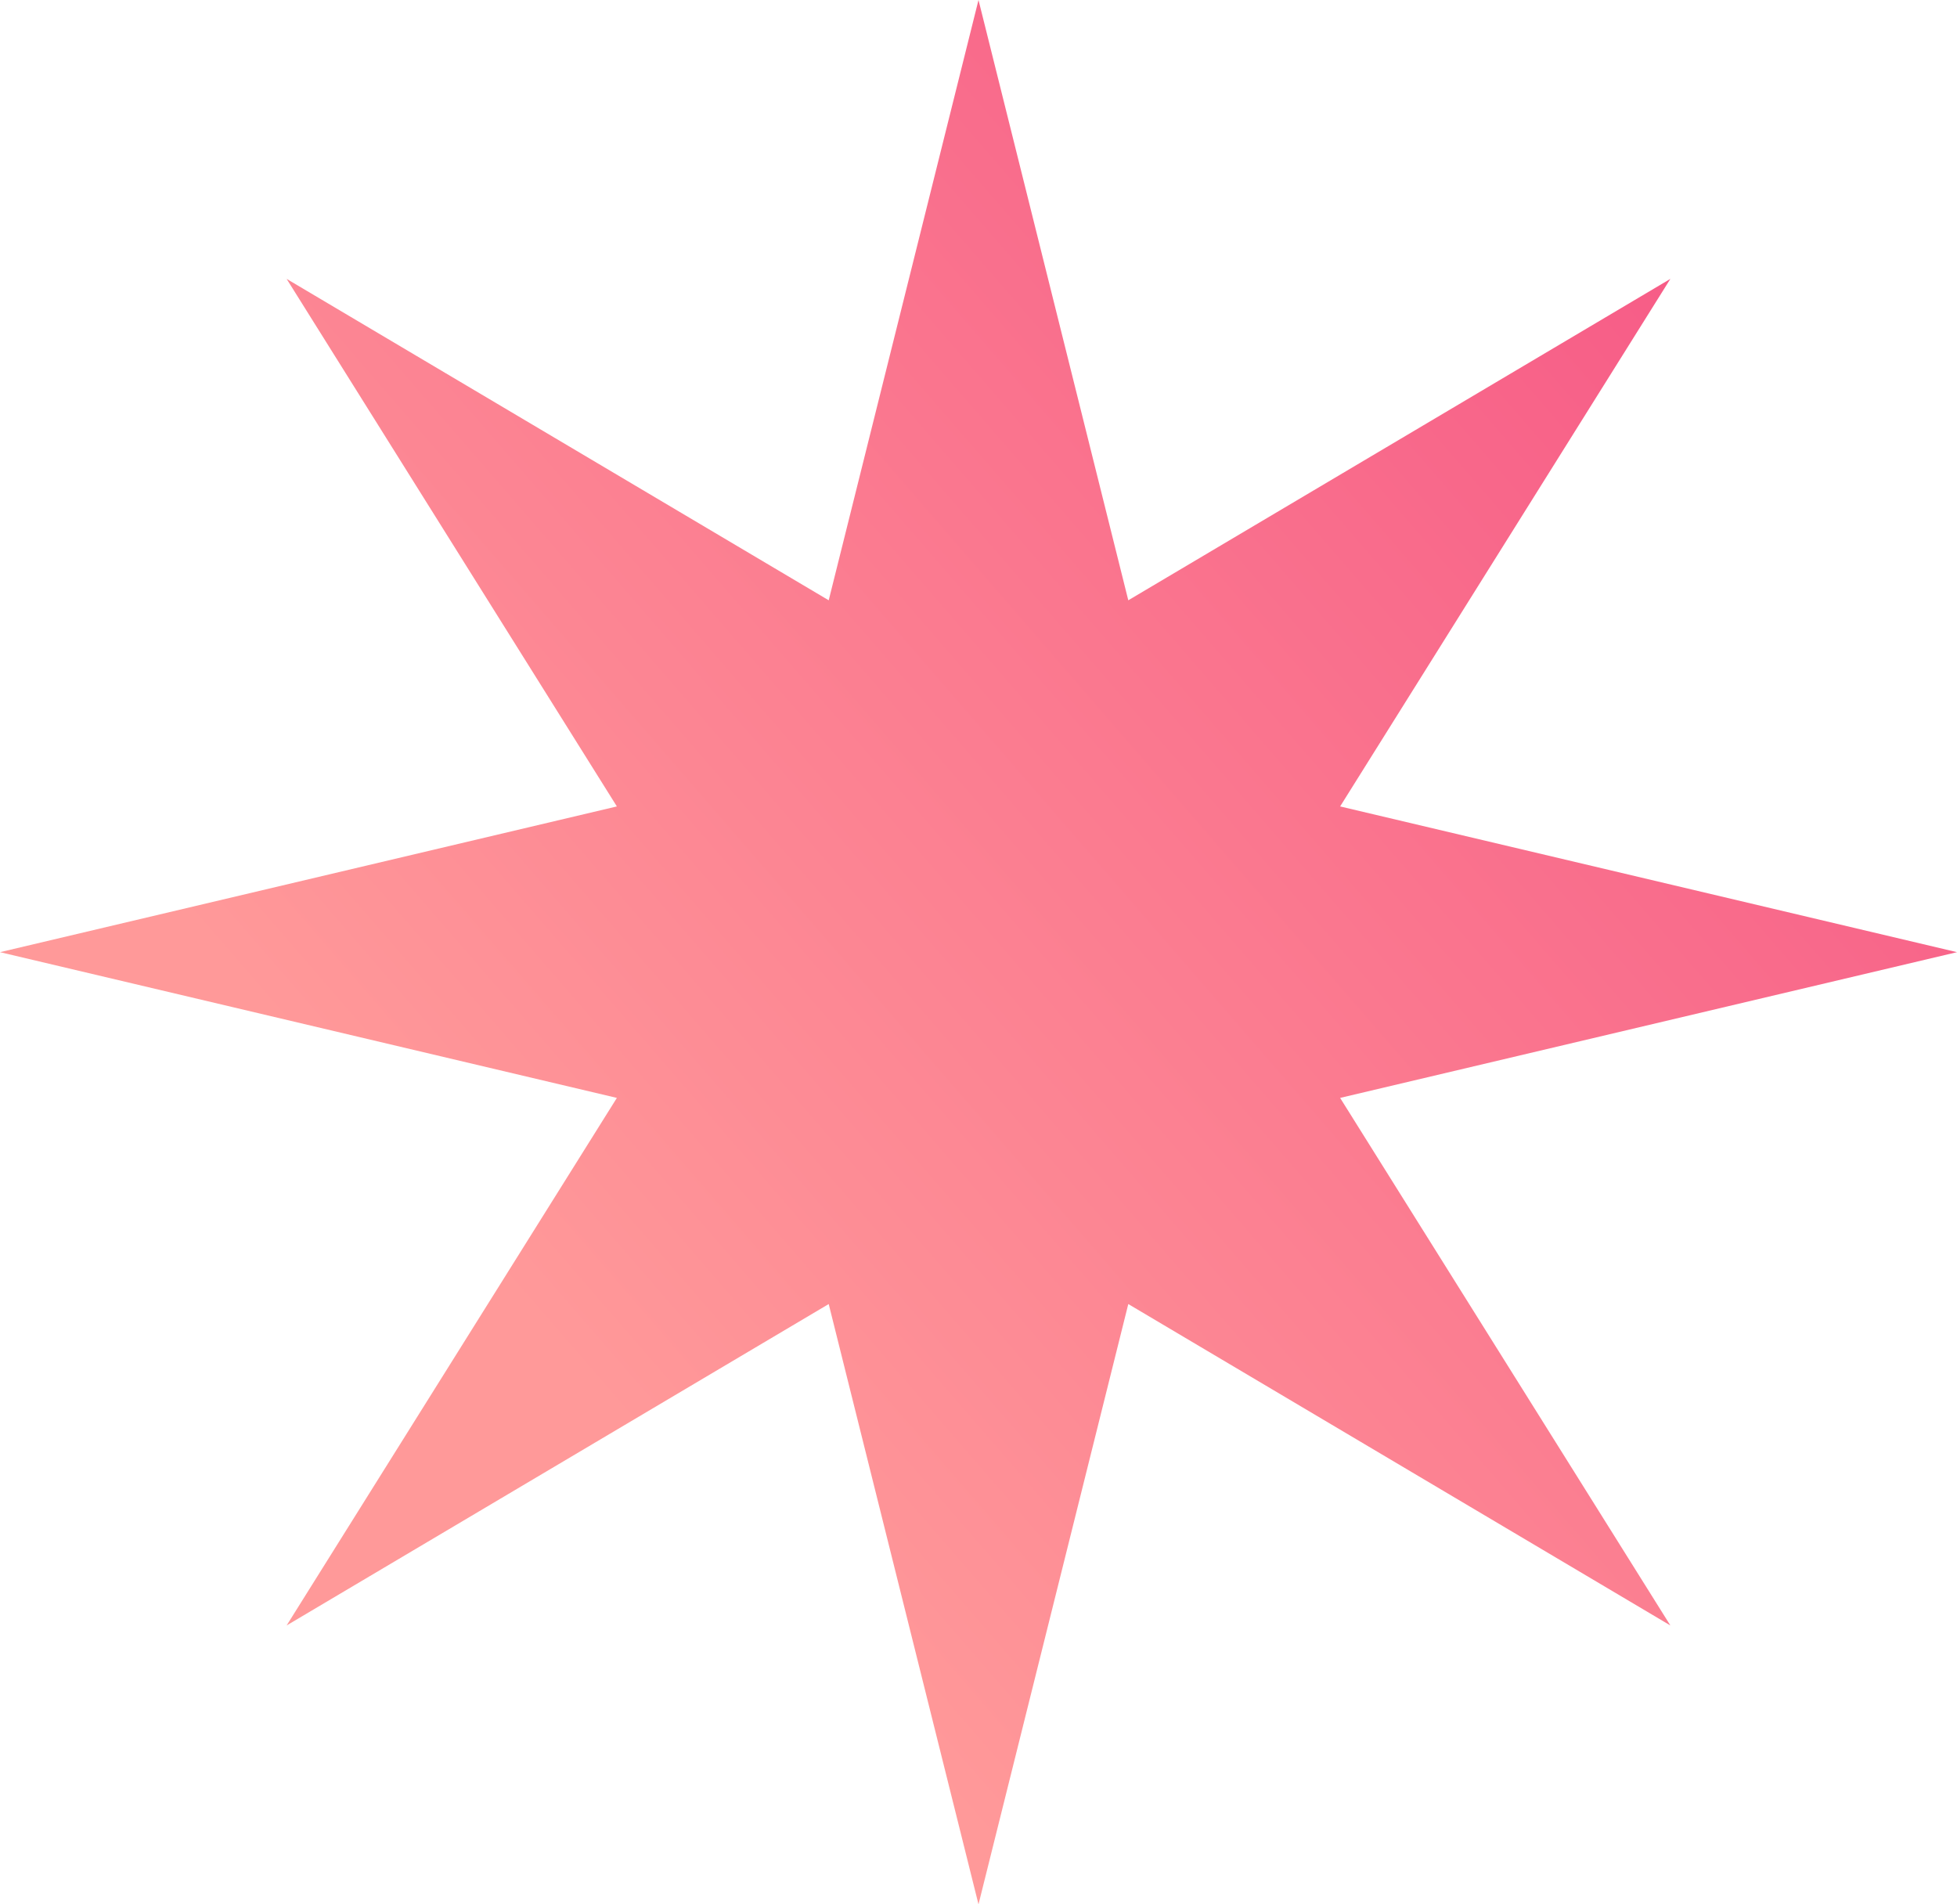 <?xml version="1.0" encoding="UTF-8"?> <svg xmlns="http://www.w3.org/2000/svg" width="37" height="36" viewBox="0 0 37 36" fill="none"> <path d="M18.5 0L21.332 11.348L31.581 5.272L25.337 15.245L37 18L25.337 20.755L31.581 30.728L21.332 24.652L18.5 36L15.668 24.652L5.419 30.728L11.663 20.755L0 18L11.663 15.245L5.419 5.272L15.668 11.348L18.5 0Z" fill="url(#paint0_linear_9_9)"></path> <defs> <linearGradient id="paint0_linear_9_9" x1="45.174" y1="-3.687" x2="10.948" y2="25.966" gradientUnits="userSpaceOnUse"> <stop stop-color="#F23B7D"></stop> <stop offset="1" stop-color="#FF9999"></stop> </linearGradient> </defs> </svg> 